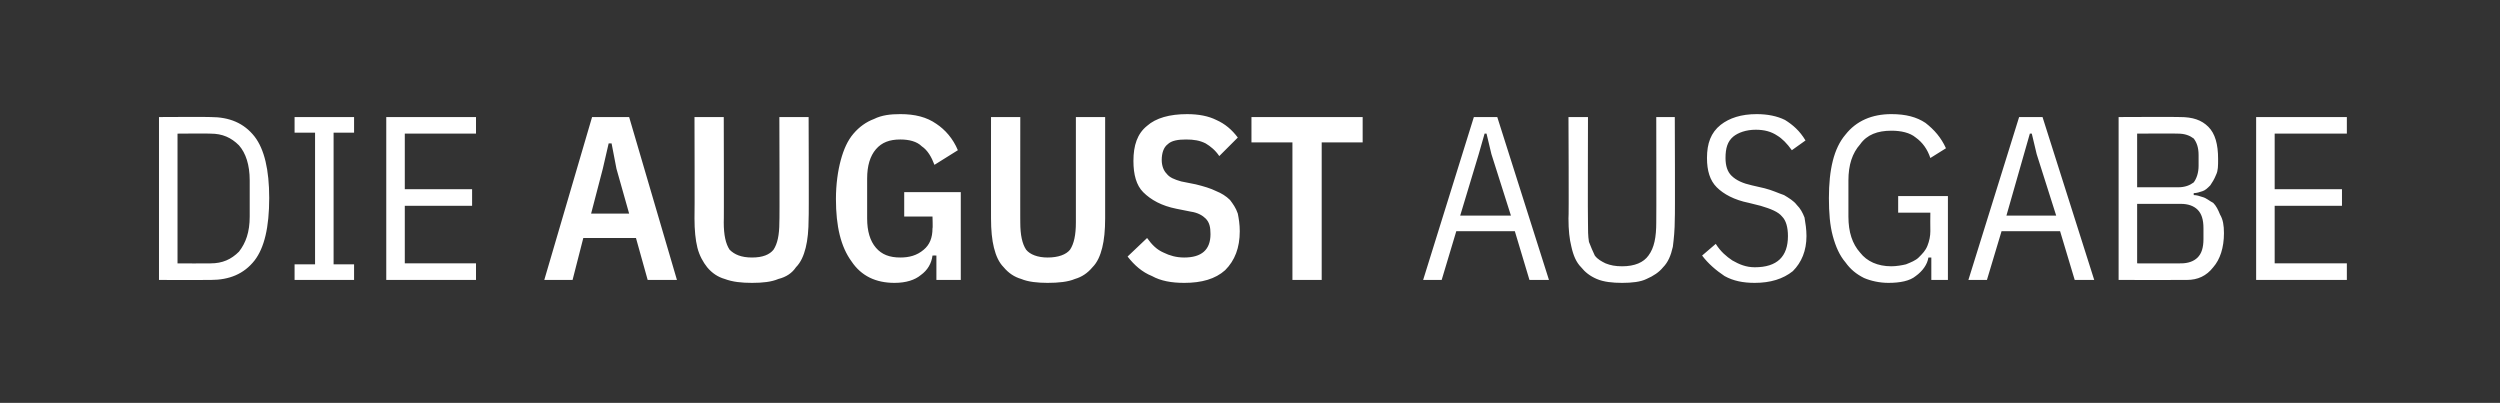 <?xml version="1.0" standalone="no"?><!DOCTYPE svg PUBLIC "-//W3C//DTD SVG 1.1//EN" "http://www.w3.org/Graphics/SVG/1.1/DTD/svg11.dtd"><svg xmlns="http://www.w3.org/2000/svg" version="1.1" width="256.3px" height="41.3px" viewBox="0 -10 256.3 41.3" style="top:-10px"><rect x="0" y="-10" width="256.3" height="41.3" fill="#333333" stroke="none"/><desc>Die August ausgabe</desc><defs/><g id="Polygon256290"><path d="m16.3 2c0 0 5.28-.03 5.3 0c1.9 0 3.4.6 4.5 2c1 1.3 1.5 3.4 1.5 6.3c0 3-.5 5.1-1.5 6.4c-1.1 1.4-2.6 2-4.5 2c-.02.02-5.3 0-5.3 0l0-16.7zm5.3 15c1.2 0 2.1-.4 2.9-1.2c.7-.9 1.1-2 1.1-3.6c0 0 0-3.7 0-3.7c0-1.6-.4-2.8-1.1-3.6c-.8-.8-1.7-1.2-2.9-1.2c-.02-.03-3.4 0-3.4 0l0 13.3c0 0 3.38.02 3.4 0zm8.6 1.7l0-1.6l2.1 0l0-13.5l-2.1 0l0-1.6l6.1 0l0 1.6l-2.1 0l0 13.5l2.1 0l0 1.6l-6.1 0zm9.4 0l0-16.7l9.2 0l0 1.7l-7.3 0l0 5.7l6.9 0l0 1.7l-6.9 0l0 5.9l7.3 0l0 1.7l-9.2 0zm26.8 0l-1.2-4.3l-5.4 0l-1.1 4.3l-2.9 0l4.9-16.7l3.8 0l4.9 16.7l-3 0zm-3.2-11.4l-.5-2.6l-.3 0l-.6 2.6l-1.2 4.6l3.9 0l-1.3-4.6zm11-5.3c0 0 .03 10.84 0 10.8c0 1.3.2 2.2.6 2.8c.5.5 1.2.8 2.3.8c1.1 0 1.8-.3 2.2-.8c.4-.6.6-1.5.6-2.8c.04.04 0-10.8 0-10.8l3 0c0 0 .04 10.41 0 10.4c0 1.2-.1 2.2-.3 3c-.2.8-.5 1.5-1 2c-.4.6-1 1-1.8 1.2c-.7.3-1.6.4-2.7.4c-1.1 0-2-.1-2.8-.4c-.7-.2-1.3-.6-1.8-1.2c-.4-.5-.8-1.2-1-2c-.2-.8-.3-1.8-.3-3c.03.01 0-10.4 0-10.4l3 0zm21.8 14.2c0 0-.39-.02-.4 0c-.1.8-.5 1.5-1.2 2c-.6.5-1.5.8-2.7.8c-1.9 0-3.4-.7-4.4-2.2c-1.1-1.5-1.6-3.6-1.6-6.4c0-1.5.2-2.9.5-4c.3-1.1.7-2 1.3-2.7c.6-.7 1.3-1.2 2.1-1.5c.8-.4 1.7-.5 2.7-.5c1.5 0 2.7.3 3.7 1c.9.6 1.7 1.5 2.2 2.7c0 0-2.4 1.5-2.4 1.5c-.3-.8-.7-1.5-1.3-1.9c-.5-.5-1.3-.7-2.2-.7c-1.1 0-1.9.3-2.5 1c-.6.7-.9 1.7-.9 3c0 0 0 4.1 0 4.1c0 1.3.3 2.3.9 3c.6.7 1.4 1 2.5 1c.9 0 1.7-.2 2.4-.8c.6-.5.9-1.2.9-2.2c.04.04 0-1.2 0-1.2l-2.9 0l0-2.5l5.8 0l0 9l-2.5 0l0-2.5zm8.6-14.2c0 0-.01 10.84 0 10.8c0 1.3.2 2.2.6 2.8c.4.5 1.2.8 2.2.8c1.1 0 1.9-.3 2.3-.8c.4-.6.6-1.5.6-2.8c0 .04 0-10.8 0-10.8l3 0c0 0 0 10.41 0 10.4c0 1.2-.1 2.2-.3 3c-.2.8-.5 1.5-1 2c-.5.6-1.1 1-1.8 1.2c-.7.3-1.7.4-2.8.4c-1 0-2-.1-2.7-.4c-.7-.2-1.3-.6-1.8-1.2c-.5-.5-.8-1.2-1-2c-.2-.8-.3-1.8-.3-3c-.01.01 0-10.4 0-10.4l3 0zm16.8 17c-1.3 0-2.4-.2-3.3-.7c-1-.4-1.8-1.1-2.5-2c0 0 2-1.9 2-1.9c.5.7 1 1.2 1.7 1.5c.6.3 1.3.5 2.1.5c1.8 0 2.7-.8 2.7-2.4c0-.7-.1-1.2-.5-1.6c-.3-.3-.8-.6-1.5-.7c0 0-1.5-.3-1.5-.3c-1.5-.3-2.6-.9-3.4-1.7c-.7-.7-1-1.8-1-3.2c0-1.6.4-2.8 1.4-3.6c.9-.8 2.3-1.2 4.1-1.2c1.2 0 2.2.2 3 .6c.9.4 1.6 1 2.2 1.8c0 0-1.9 1.9-1.9 1.9c-.4-.6-.9-1-1.4-1.3c-.6-.3-1.2-.4-2-.4c-.8 0-1.5.1-1.9.5c-.4.3-.6.9-.6 1.6c0 .6.2 1.1.5 1.4c.3.4.8.6 1.5.8c0 0 1.5.3 1.5.3c.8.2 1.5.4 2.1.7c.5.2 1 .5 1.4.9c.3.4.6.8.8 1.4c.1.5.2 1.1.2 1.8c0 1.7-.5 3-1.5 4c-1 .9-2.4 1.3-4.2 1.3zm14.1-14.4l0 14.1l-3 0l0-14.1l-4.2 0l0-2.6l11.4 0l0 2.6l-4.2 0zm21.3 14.1l-1.5-5l-6 0l-1.5 5l-1.9 0l5.2-16.7l2.4 0l5.3 16.7l-2 0zm-3.9-12.9l-.5-2.1l-.2 0l-.6 2.1l-1.9 6.3l5.2 0l-2-6.3zm9.9-3.8c0 0-.03 10.82 0 10.8c0 .8 0 1.4.1 2c.2.5.4 1 .6 1.4c.3.4.7.6 1.1.8c.5.2 1 .3 1.7.3c1.3 0 2.2-.4 2.7-1.1c.6-.8.8-1.9.8-3.4c.02.02 0-10.8 0-10.8l1.9 0c0 0 .04 10.43 0 10.4c0 1.2-.1 2.1-.2 2.9c-.2.9-.5 1.6-1 2.1c-.4.5-1 .9-1.7 1.2c-.6.3-1.5.4-2.5.4c-1 0-1.9-.1-2.6-.4c-.7-.3-1.2-.7-1.6-1.2c-.5-.5-.8-1.2-1-2.1c-.2-.8-.3-1.7-.3-2.9c.05.03 0-10.4 0-10.4l2 0zm17.1 17c-1.2 0-2.2-.2-3.1-.7c-.9-.6-1.7-1.3-2.3-2.1c0 0 1.4-1.2 1.4-1.2c.5.8 1.1 1.3 1.7 1.7c.7.4 1.4.7 2.3.7c2.3 0 3.4-1.1 3.4-3.2c0-.9-.2-1.6-.6-2c-.4-.5-1.2-.8-2.2-1.1c0 0-1.2-.3-1.2-.3c-1.5-.3-2.6-.9-3.3-1.6c-.7-.7-1-1.7-1-3c0-1.5.4-2.6 1.4-3.4c.9-.7 2.1-1.1 3.7-1.1c1.1 0 2.1.2 2.9.6c.8.5 1.5 1.1 2.1 2.1c0 0-1.4 1-1.4 1c-.5-.7-1-1.2-1.5-1.5c-.6-.4-1.3-.6-2.2-.6c-1 0-1.8.3-2.3.7c-.6.5-.8 1.2-.8 2.2c0 .8.2 1.4.6 1.8c.5.5 1.2.8 2.1 1c0 0 1.3.3 1.3.3c.8.2 1.4.5 2 .7c.5.3 1 .6 1.3 1c.4.4.6.8.8 1.3c.1.6.2 1.2.2 1.9c0 1.5-.5 2.7-1.4 3.6c-1 .8-2.3 1.2-3.9 1.2zm18.1-2.6c0 0-.27-.01-.3 0c-.1.7-.6 1.4-1.3 1.9c-.6.5-1.6.7-2.8.7c-.9 0-1.8-.2-2.5-.5c-.8-.4-1.4-.9-1.9-1.6c-.6-.7-1-1.6-1.3-2.7c-.3-1.1-.4-2.4-.4-3.9c0-2.9.5-5.1 1.7-6.5c1.1-1.4 2.7-2.1 4.7-2.1c1.5 0 2.6.3 3.5.9c.9.7 1.6 1.5 2.1 2.6c0 0-1.6 1-1.6 1c-.3-.9-.8-1.6-1.5-2.1c-.6-.5-1.5-.7-2.5-.7c-1.4 0-2.5.4-3.2 1.4c-.8.9-1.2 2.1-1.2 3.7c0 0 0 3.7 0 3.7c0 1.6.4 2.8 1.2 3.7c.7.9 1.8 1.4 3.2 1.4c.5 0 1.1-.1 1.5-.2c.5-.2 1-.4 1.3-.7c.4-.4.7-.7.9-1.2c.2-.5.3-1 .3-1.5c-.02-.04 0-1.9 0-1.9l-3.3 0l0-1.7l5.1 0l0 8.6l-1.7 0l0-2.3zm14.7 2.3l-1.5-5l-6 0l-1.5 5l-1.9 0l5.2-16.7l2.4 0l5.3 16.7l-2 0zm-3.9-12.9l-.5-2.1l-.2 0l-.6 2.1l-1.8 6.3l5.1 0l-2-6.3zm8.4-3.8c0 0 6.31-.03 6.3 0c1.3 0 2.2.3 2.9 1c.7.7 1 1.8 1 3.3c0 .7 0 1.2-.2 1.6c-.2.5-.4.8-.6 1.1c-.3.3-.5.5-.8.6c-.3.1-.6.2-.9.2c0 0 0 .2 0 .2c.3 0 .6.1.9.2c.4.1.7.4 1.1.6c.3.3.5.7.7 1.2c.3.5.4 1.1.4 1.9c0 1.5-.4 2.7-1.1 3.5c-.7.9-1.6 1.3-2.7 1.3c-.04.02-7 0-7 0l0-16.7zm1.9 15c0 0 4.48.02 4.5 0c.7 0 1.3-.2 1.7-.6c.4-.4.6-1 .6-1.9c0 0 0-1.1 0-1.1c0-.9-.2-1.5-.6-1.9c-.4-.4-1-.6-1.7-.6c-.02 0-4.5 0-4.5 0l0 6.1zm0-7.8c0 0 4.17-.01 4.2 0c.7 0 1.2-.2 1.6-.5c.3-.4.5-1 .5-1.7c0 0 0-1.1 0-1.1c0-.8-.2-1.3-.5-1.7c-.4-.3-.9-.5-1.6-.5c-.03-.03-4.2 0-4.2 0l0 5.5zm12.2 9.5l0-16.7l9.3 0l0 1.7l-7.4 0l0 5.7l6.9 0l0 1.7l-6.9 0l0 5.9l7.4 0l0 1.7l-9.3 0z" stroke="none" fill="#fff"/></g></svg>